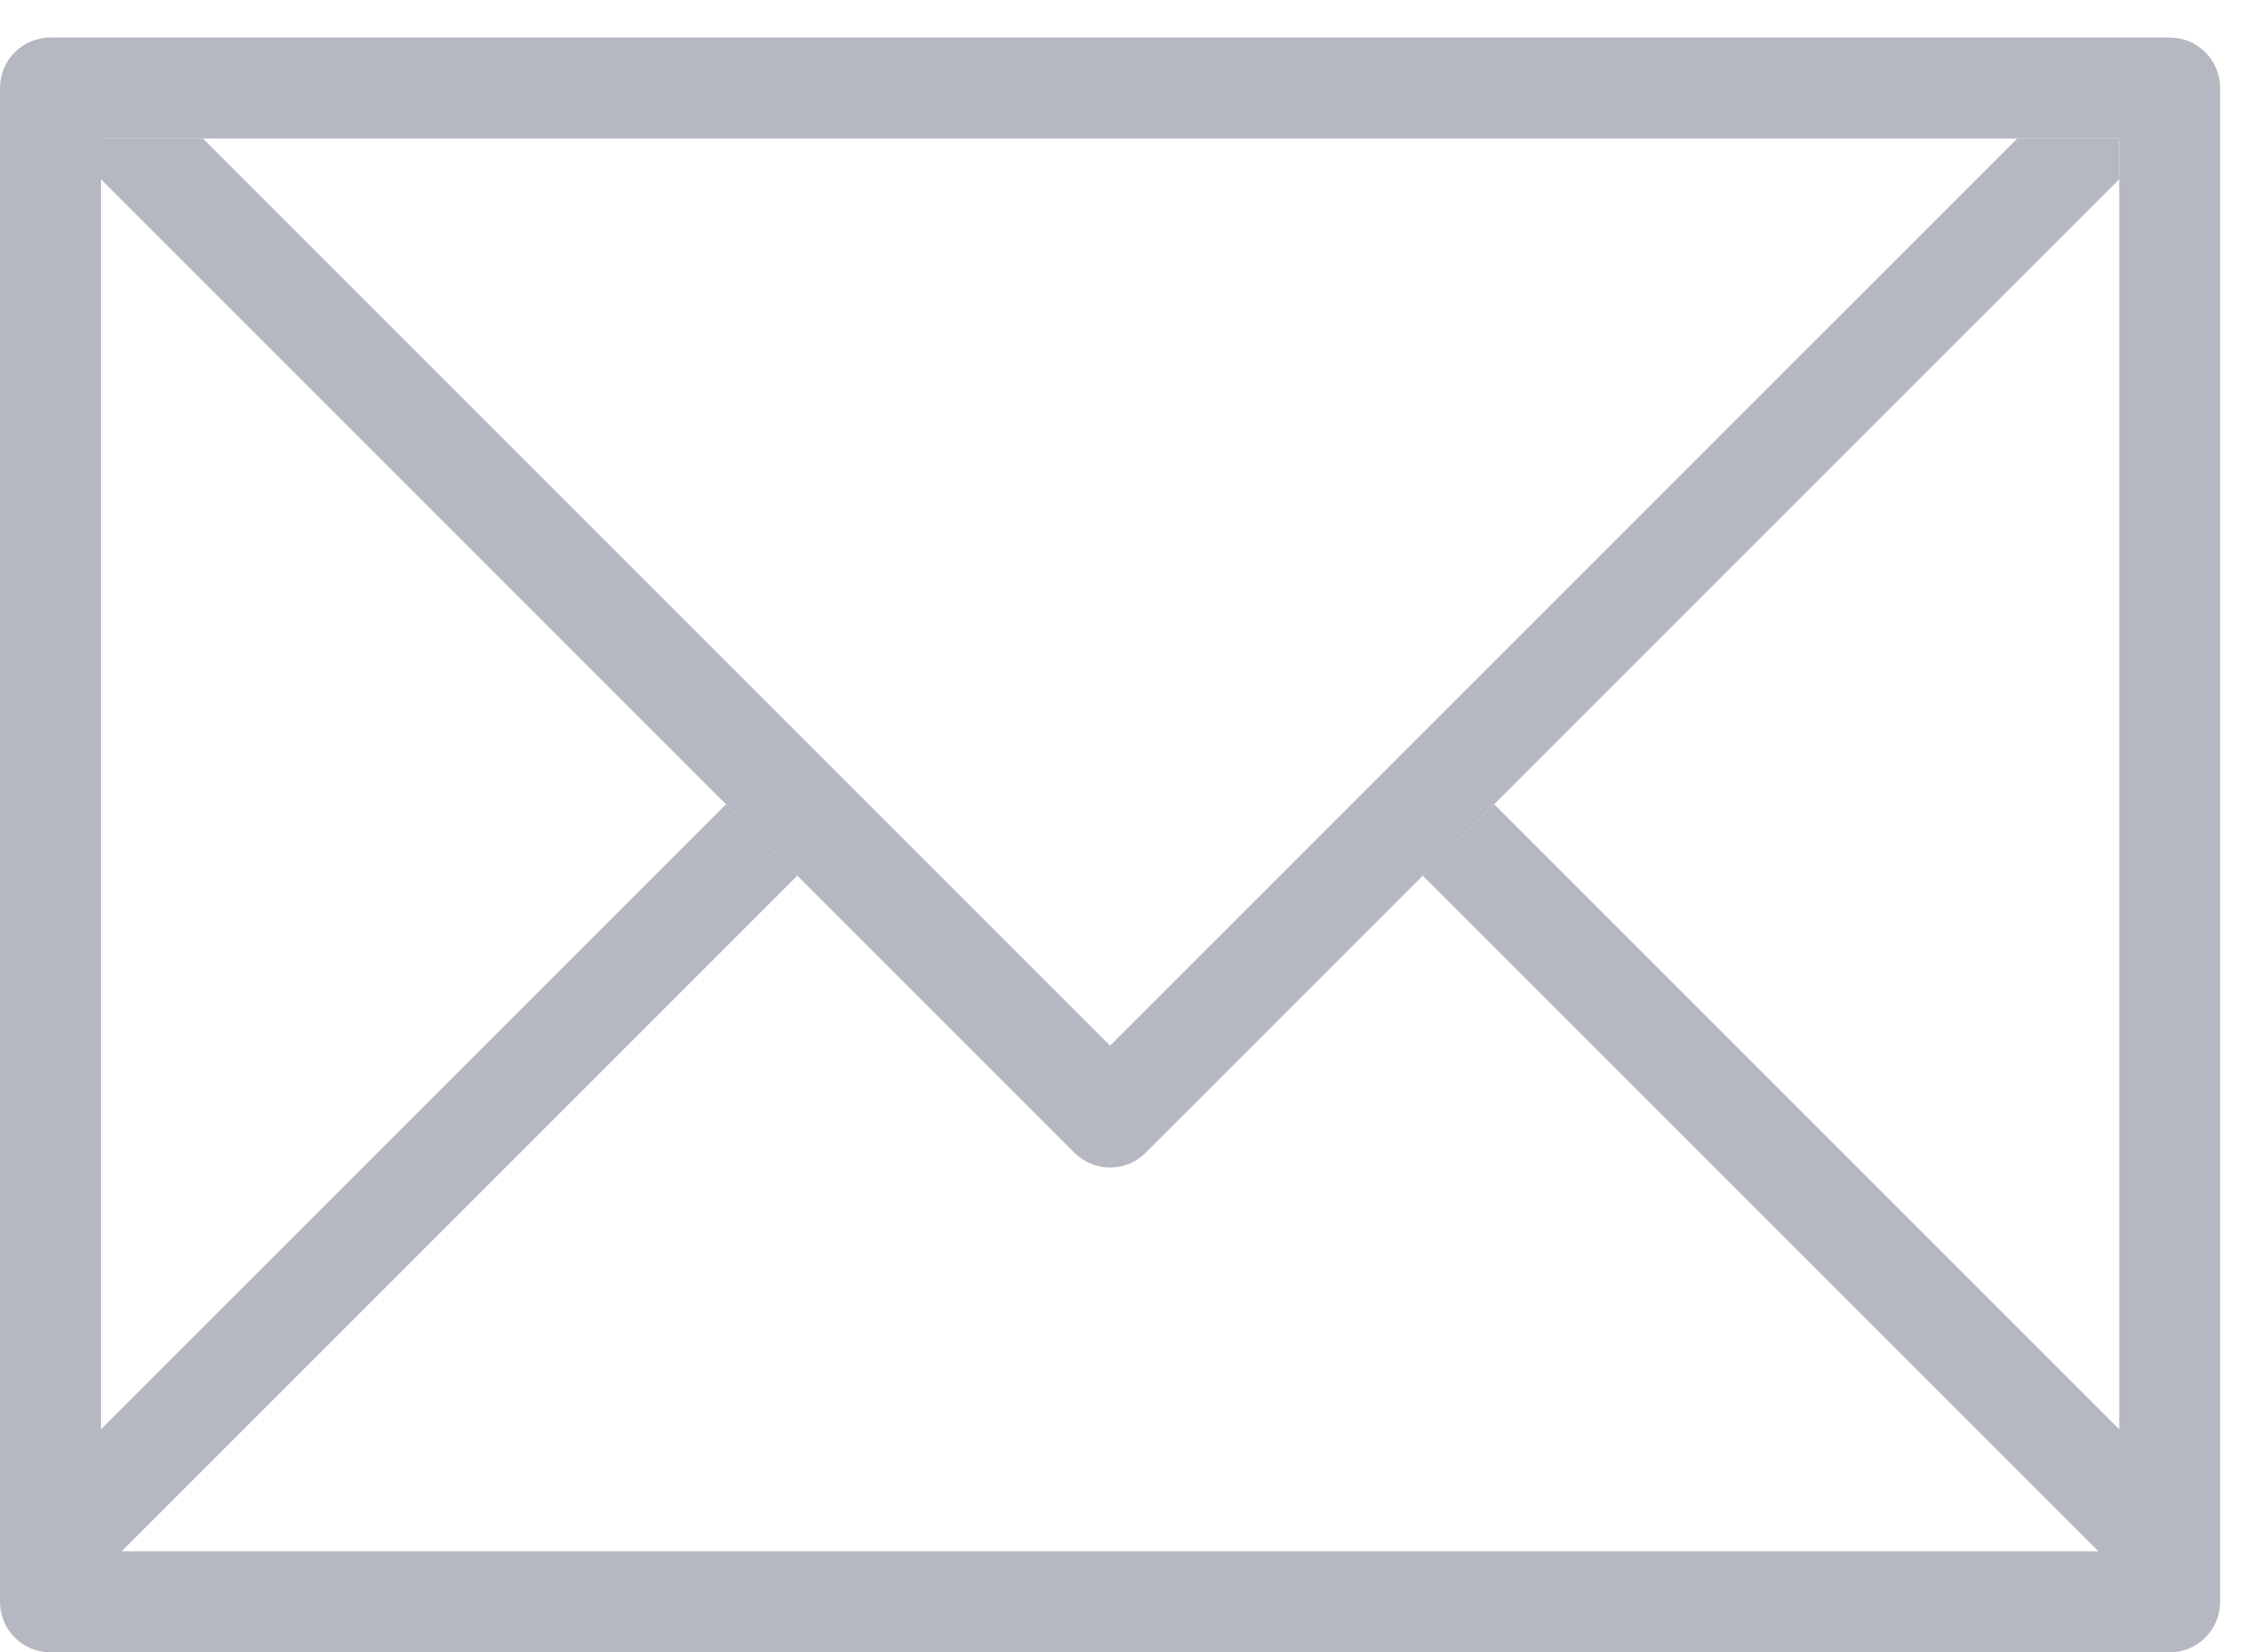 <svg width="30" height="22" viewBox="0 0 30 22" fill="none" xmlns="http://www.w3.org/2000/svg">
<path d="M28.891 0.5H0.672C0.3 0.5 0 0.8 0 1.172V21.328C0 21.7 0.3 22 0.672 22H28.891C29.262 22 29.562 21.7 29.562 21.328V1.172C29.562 0.8 29.262 0.5 28.891 0.5ZM28.219 19.031L19.896 10.709L18.945 11.659L27.943 20.656H1.619L10.617 11.659L9.667 10.709L1.344 19.031V1.844H28.219V19.031Z" fill="#B5B7C1"/>
<path d="M26.861 1.844L14.781 13.923L2.702 1.844H1.344V2.386L14.306 15.348C14.569 15.611 14.994 15.611 15.256 15.348L28.219 2.386V1.844H26.861Z" fill="#B5B7C1"/>
</svg>
